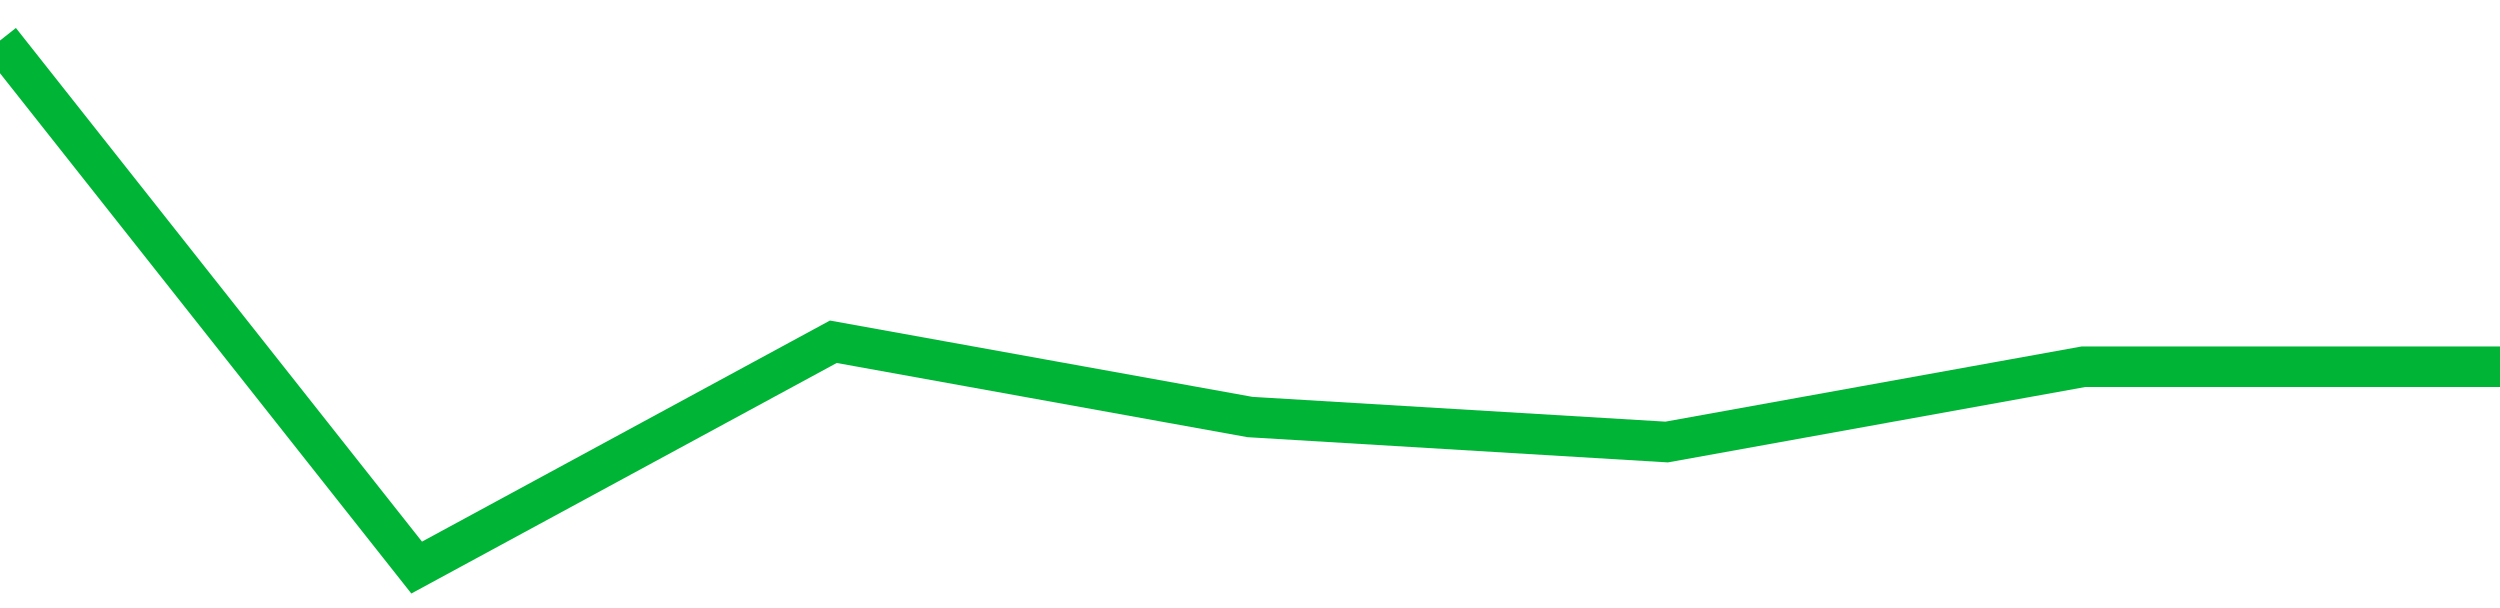 <!-- Generated with https://github.com/jxxe/sparkline/ --><svg viewBox="0 0 185 45" class="sparkline" xmlns="http://www.w3.org/2000/svg"><path class="sparkline--fill" d="M 0 3 L 0 3 L 30.833 42 L 61.667 25.29 L 92.5 30.86 L 123.333 32.71 L 154.167 27.14 L 185 27.14 V 45 L 0 45 Z" stroke="none" fill="none" ></path><path class="sparkline--line" d="M 0 3 L 0 3 L 30.833 42 L 61.667 25.29 L 92.5 30.86 L 123.333 32.71 L 154.167 27.14 L 185 27.14" fill="none" stroke-width="3" stroke="#00B436" ></path></svg>